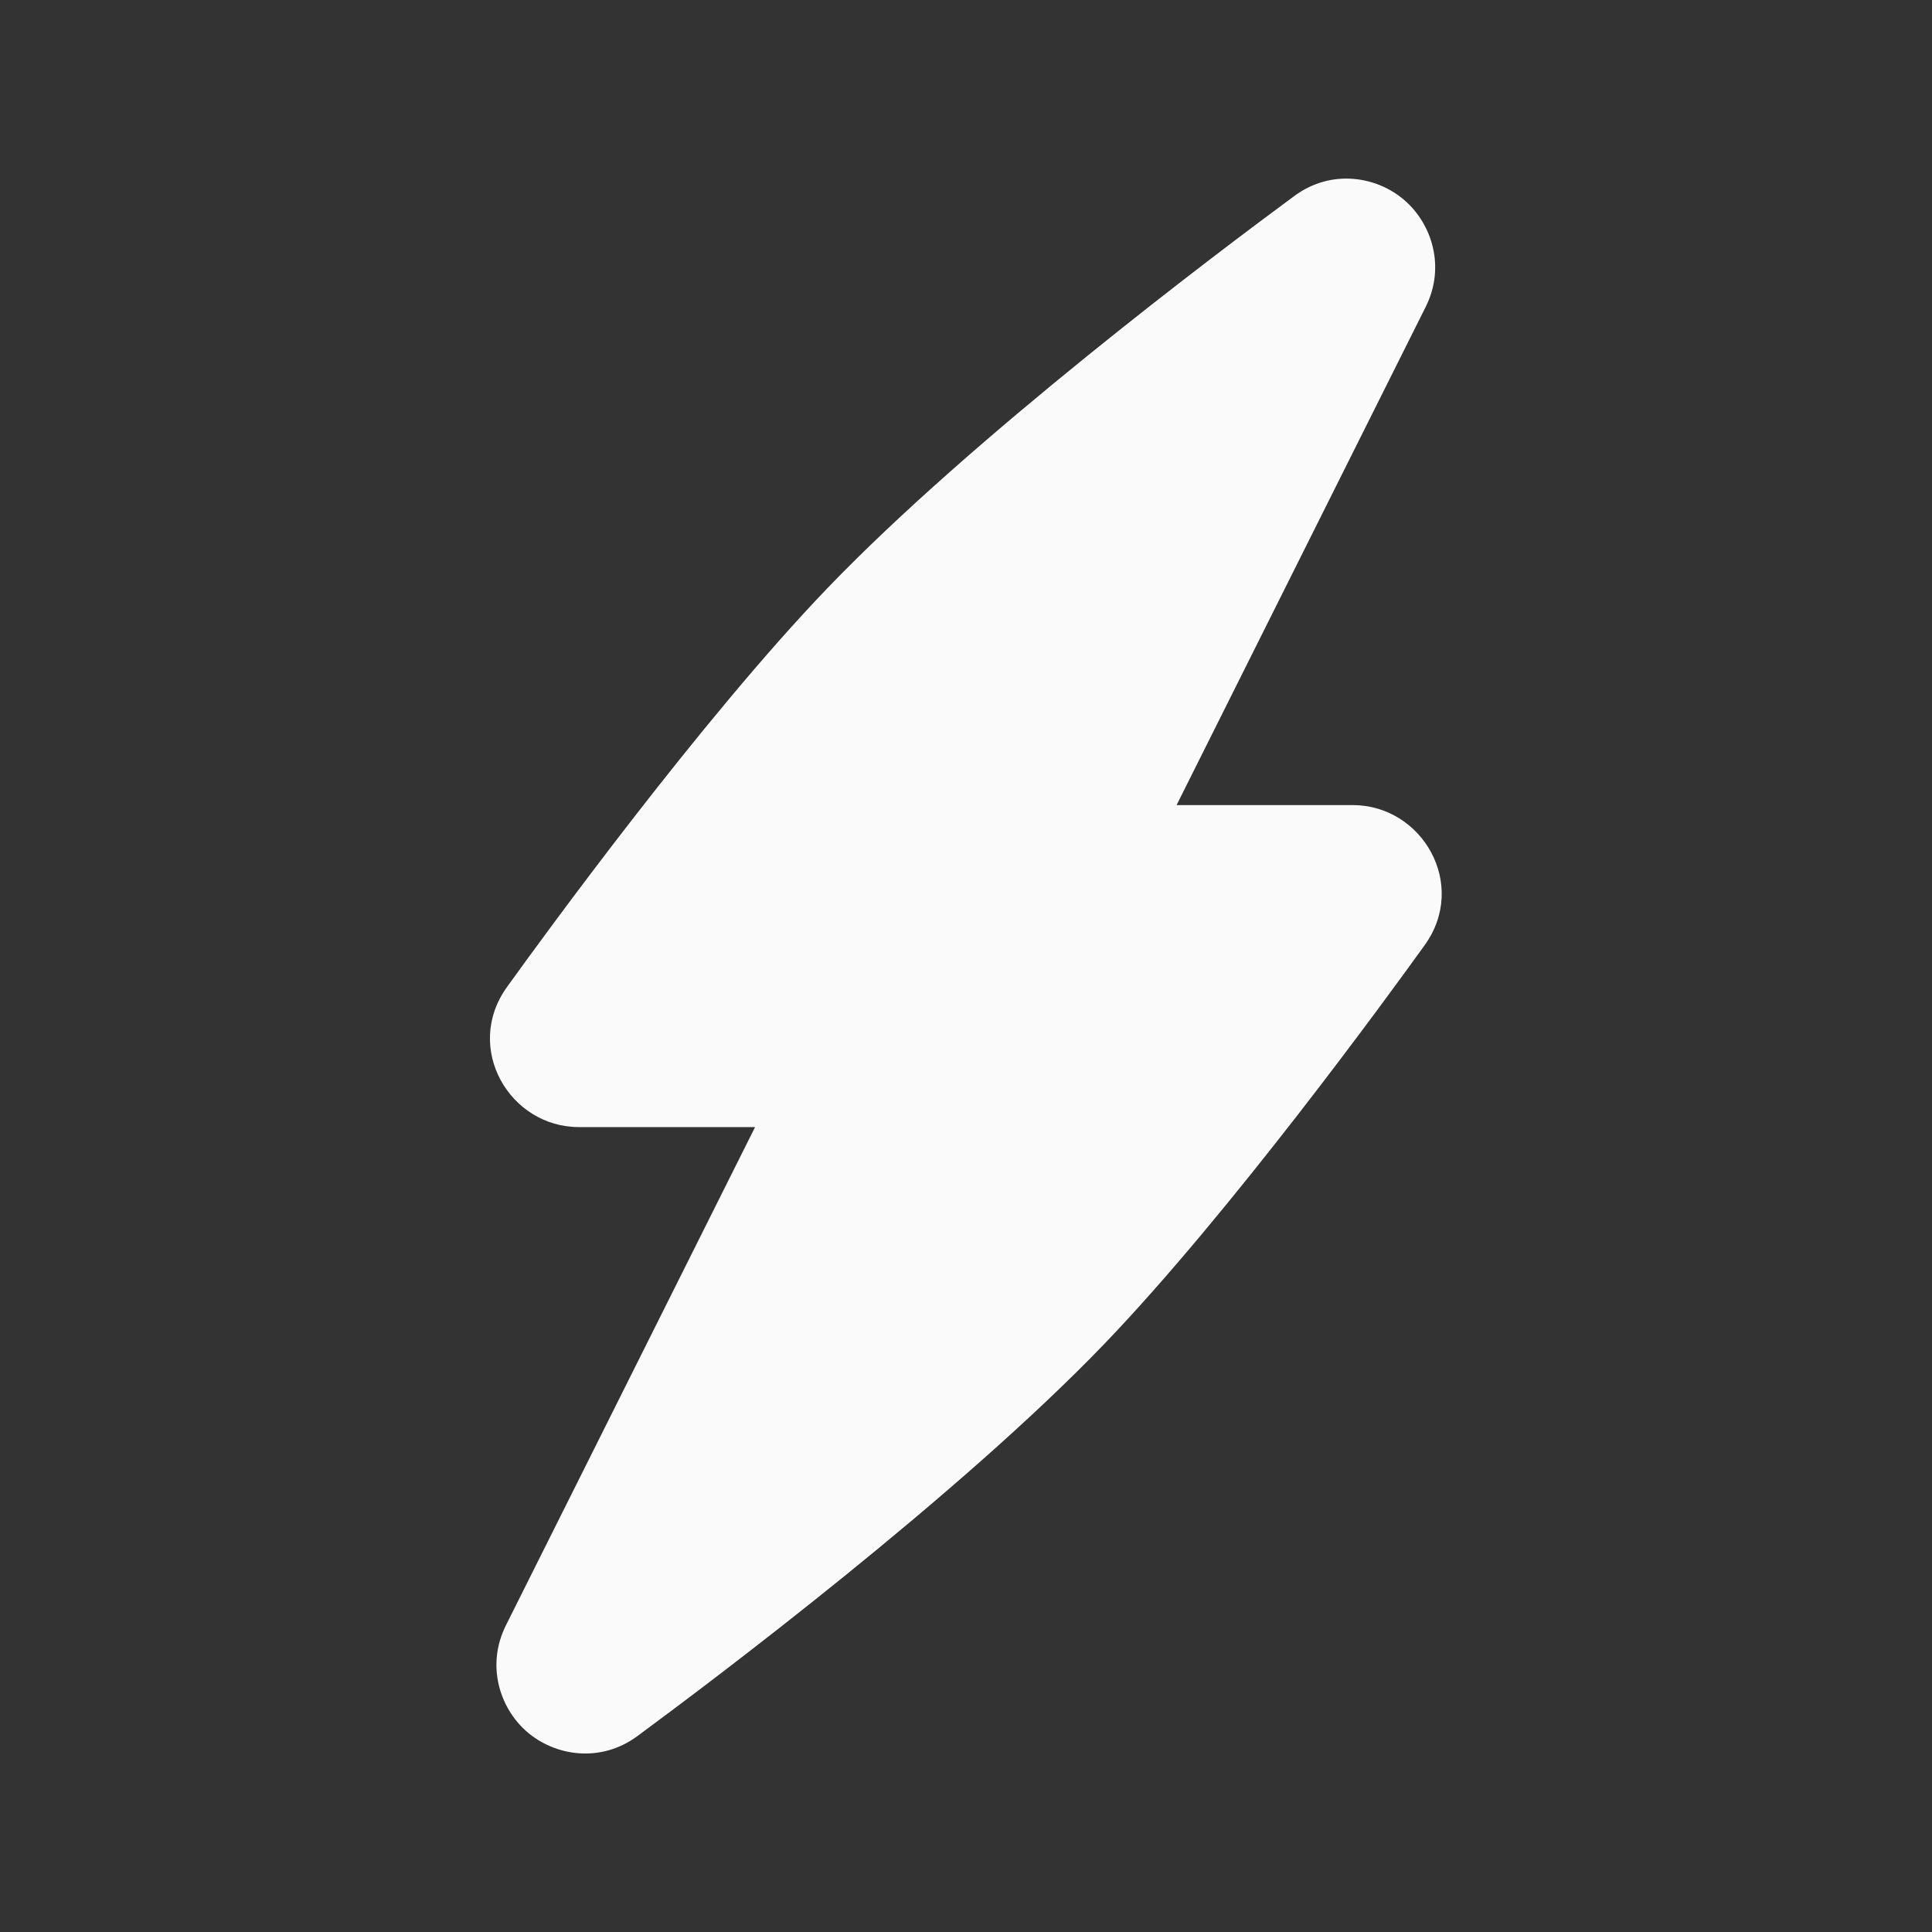 <svg width="24" height="24" viewBox="0 0 24 24" fill="none" xmlns="http://www.w3.org/2000/svg">
<rect x="0" y="0" width="24" height="24" fill="#333333" stroke="none"/>
<g clip-path="url(#clip0_7680_47108)">
<path fill-rule="evenodd" clip-rule="evenodd" d="M17.45 2.49C17.789 2.785 17.958 3.316 17.711 3.811L14.616 10.001H16.804C17.666 10.001 18.241 10.986 17.698 11.741C17.227 12.396 15.28 15.069 13.719 16.694C11.907 18.579 8.888 20.851 7.917 21.567C7.456 21.907 6.89 21.812 6.545 21.512C6.206 21.217 6.037 20.686 6.285 20.19L9.38 14.001H7.191C6.329 14.001 5.755 13.016 6.298 12.261C6.769 11.606 8.716 8.933 10.277 7.308C12.088 5.423 15.107 3.151 16.078 2.435C16.539 2.094 17.106 2.189 17.45 2.49Z" fill="#FAFAFA"/>
</g>
<defs>
<clipPath id="clip0_7680_47108">
<rect width="24" height="24" fill="white"/>
</clipPath>
</defs>
</svg>
